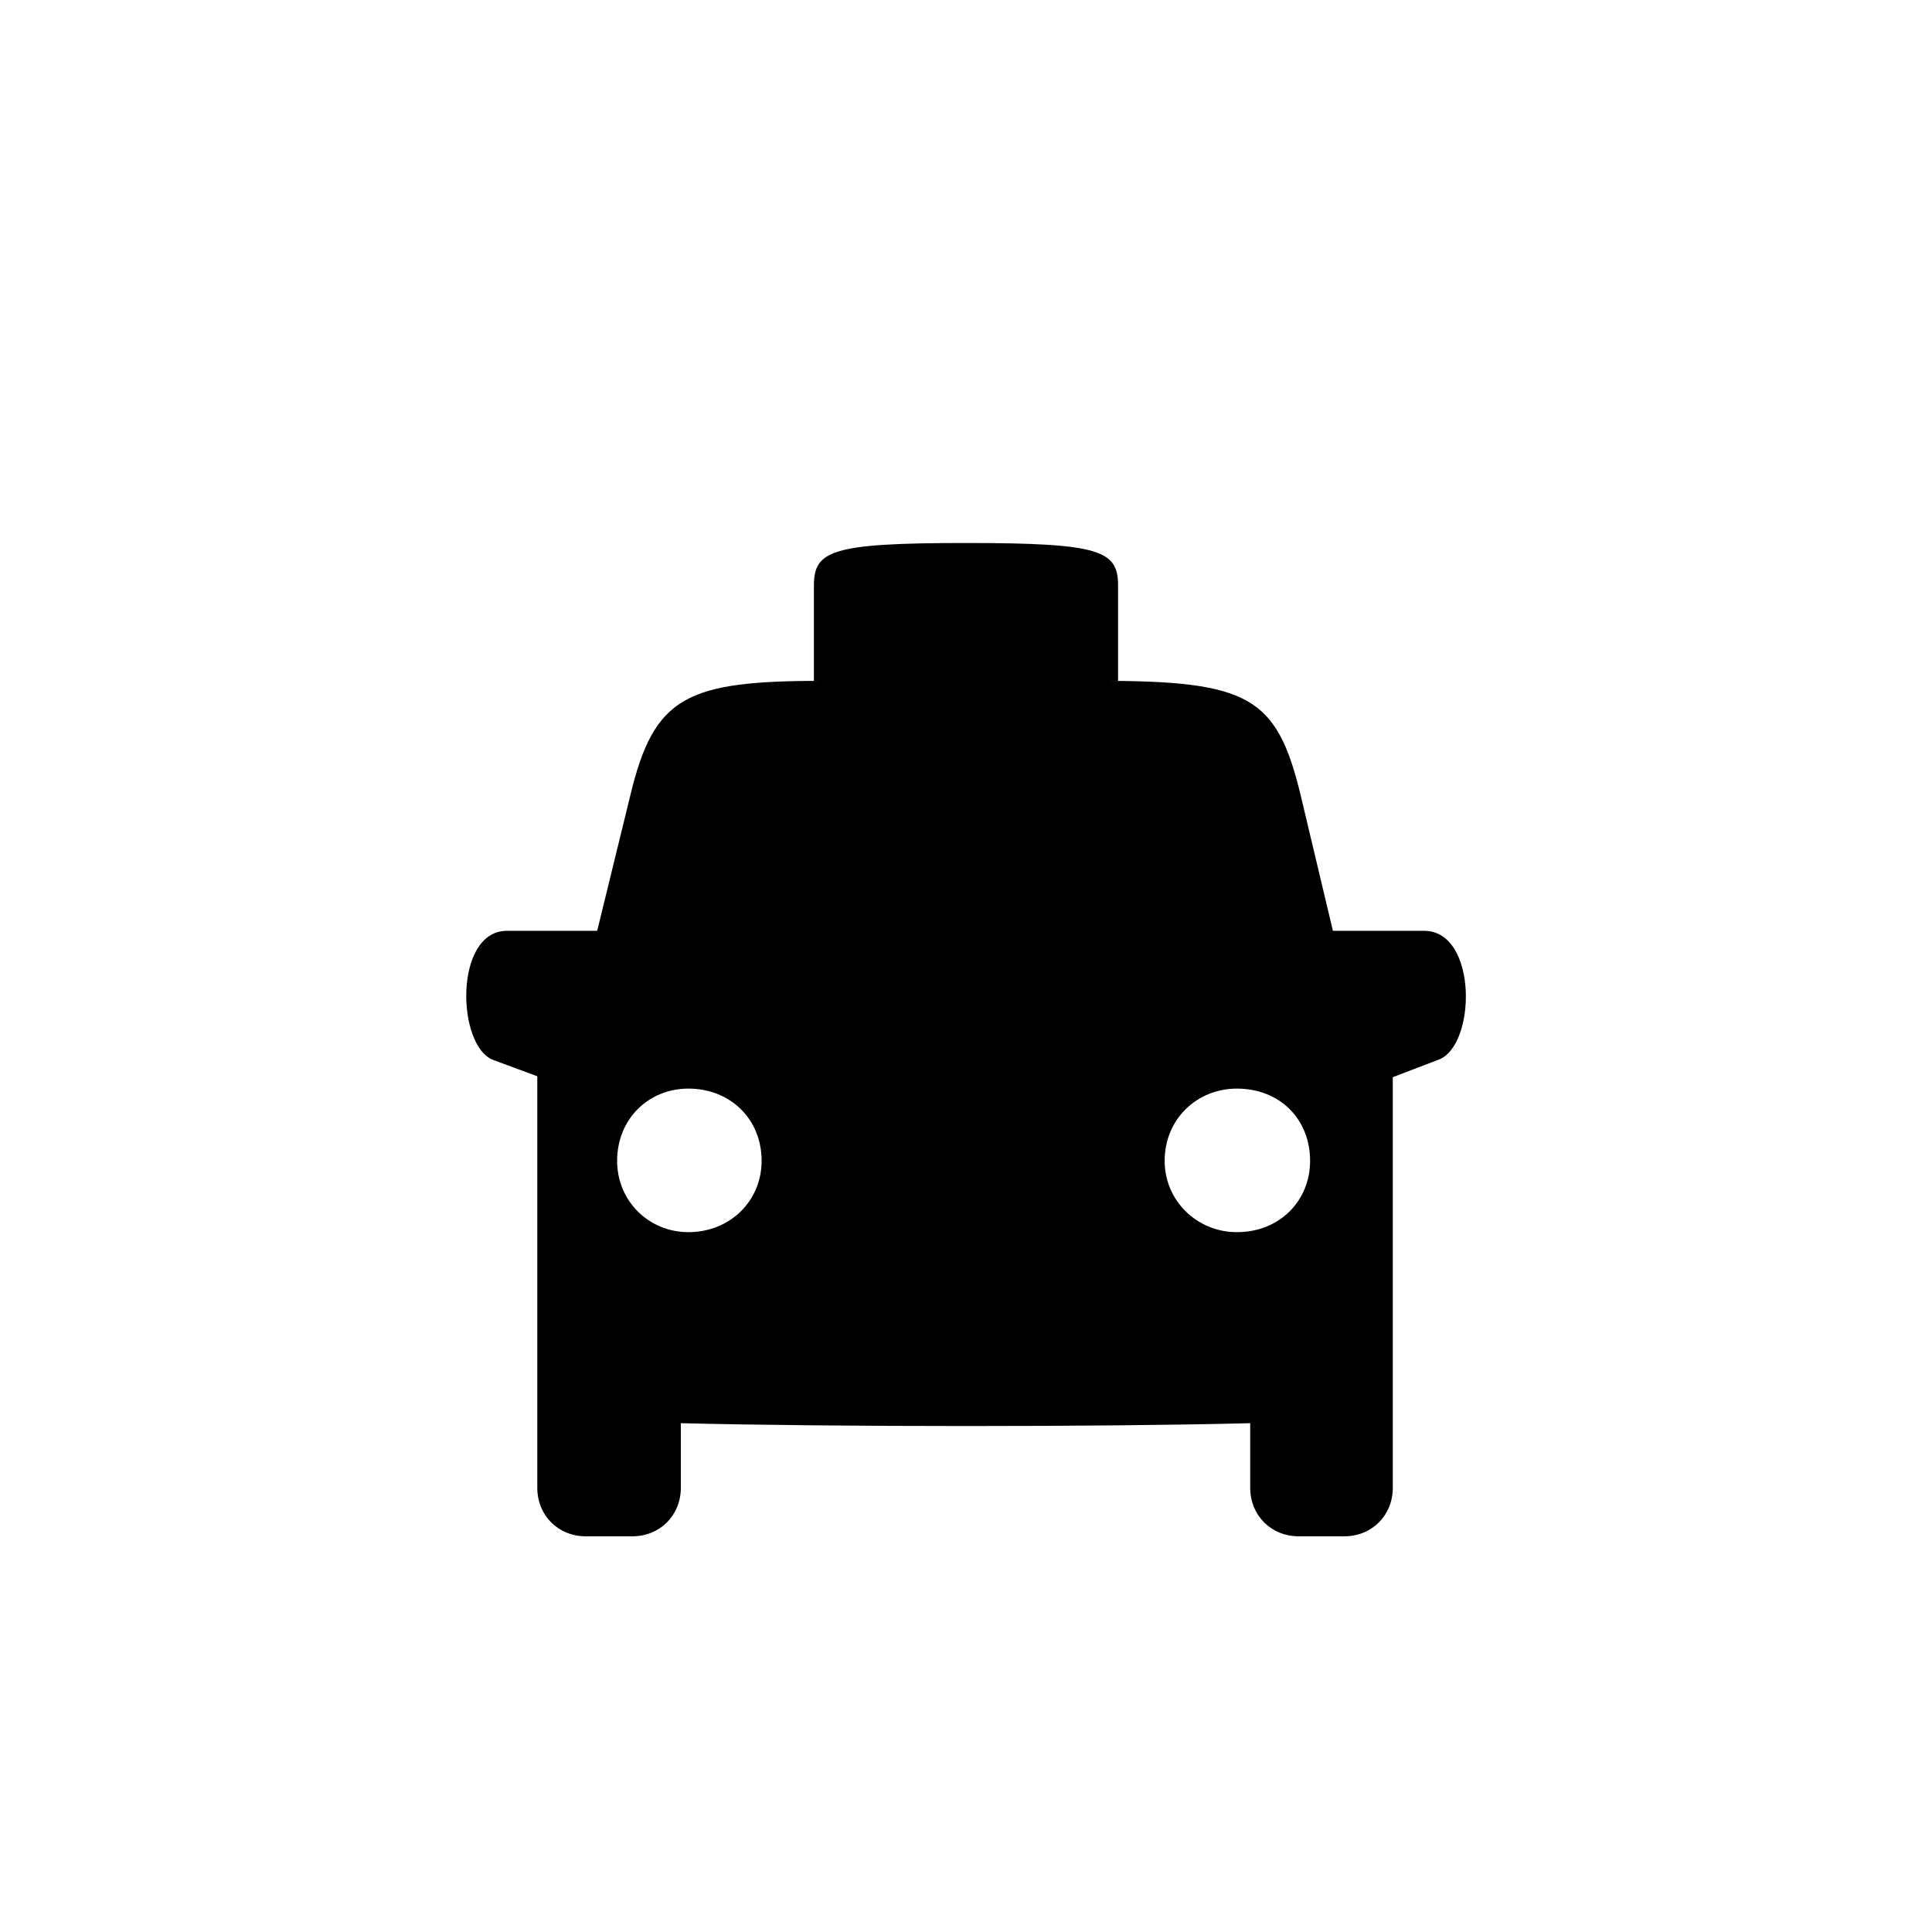 <?xml version="1.0" encoding="UTF-8"?>
<!-- Uploaded to: ICON Repo, www.iconrepo.com, Generator: ICON Repo Mixer Tools -->
<svg fill="#000000" width="800px" height="800px" version="1.1" viewBox="144 144 512 512" xmlns="http://www.w3.org/2000/svg">
 <path d="m521.42 390.68h-24.184l-8.566-36.023c-6.297-25.945-13.602-30.23-53.152-30.23h4.785v-25.191c0-9.32-4.535-11.336-40.305-11.336-35.77 0-40.305 2.016-40.305 11.336v25.191h2.519c-36.273 0-44.84 4.031-51.137 30.23l-8.816 36.023h-23.93c-14.105 0-13.352 30.73-3.527 34.258l11.586 4.281v109.07c0 7.305 5.543 12.848 12.848 12.848h12.344c7.305 0 12.848-5.543 12.848-12.848v-17.129c40.559 1.008 111.34 1.008 150.89 0v17.129c0 7.305 5.543 12.848 12.848 12.848h12.09c7.305 0 12.848-5.543 12.848-12.848v-108.82l11.84-4.535c10.328-3.273 10.832-34.258-3.527-34.258zm-194.98 79.852c-10.578 0-18.895-8.312-18.895-18.895 0-11.082 8.312-19.145 18.895-19.145 11.082 0 19.398 8.062 19.398 19.145 0 10.578-8.312 18.895-19.398 18.895zm145.35 0c-10.578 0-19.145-8.312-19.145-18.895 0-11.082 8.566-19.145 19.145-19.145 11.336 0 19.398 8.062 19.398 19.145 0 10.578-8.062 18.895-19.398 18.895z"/>
</svg>